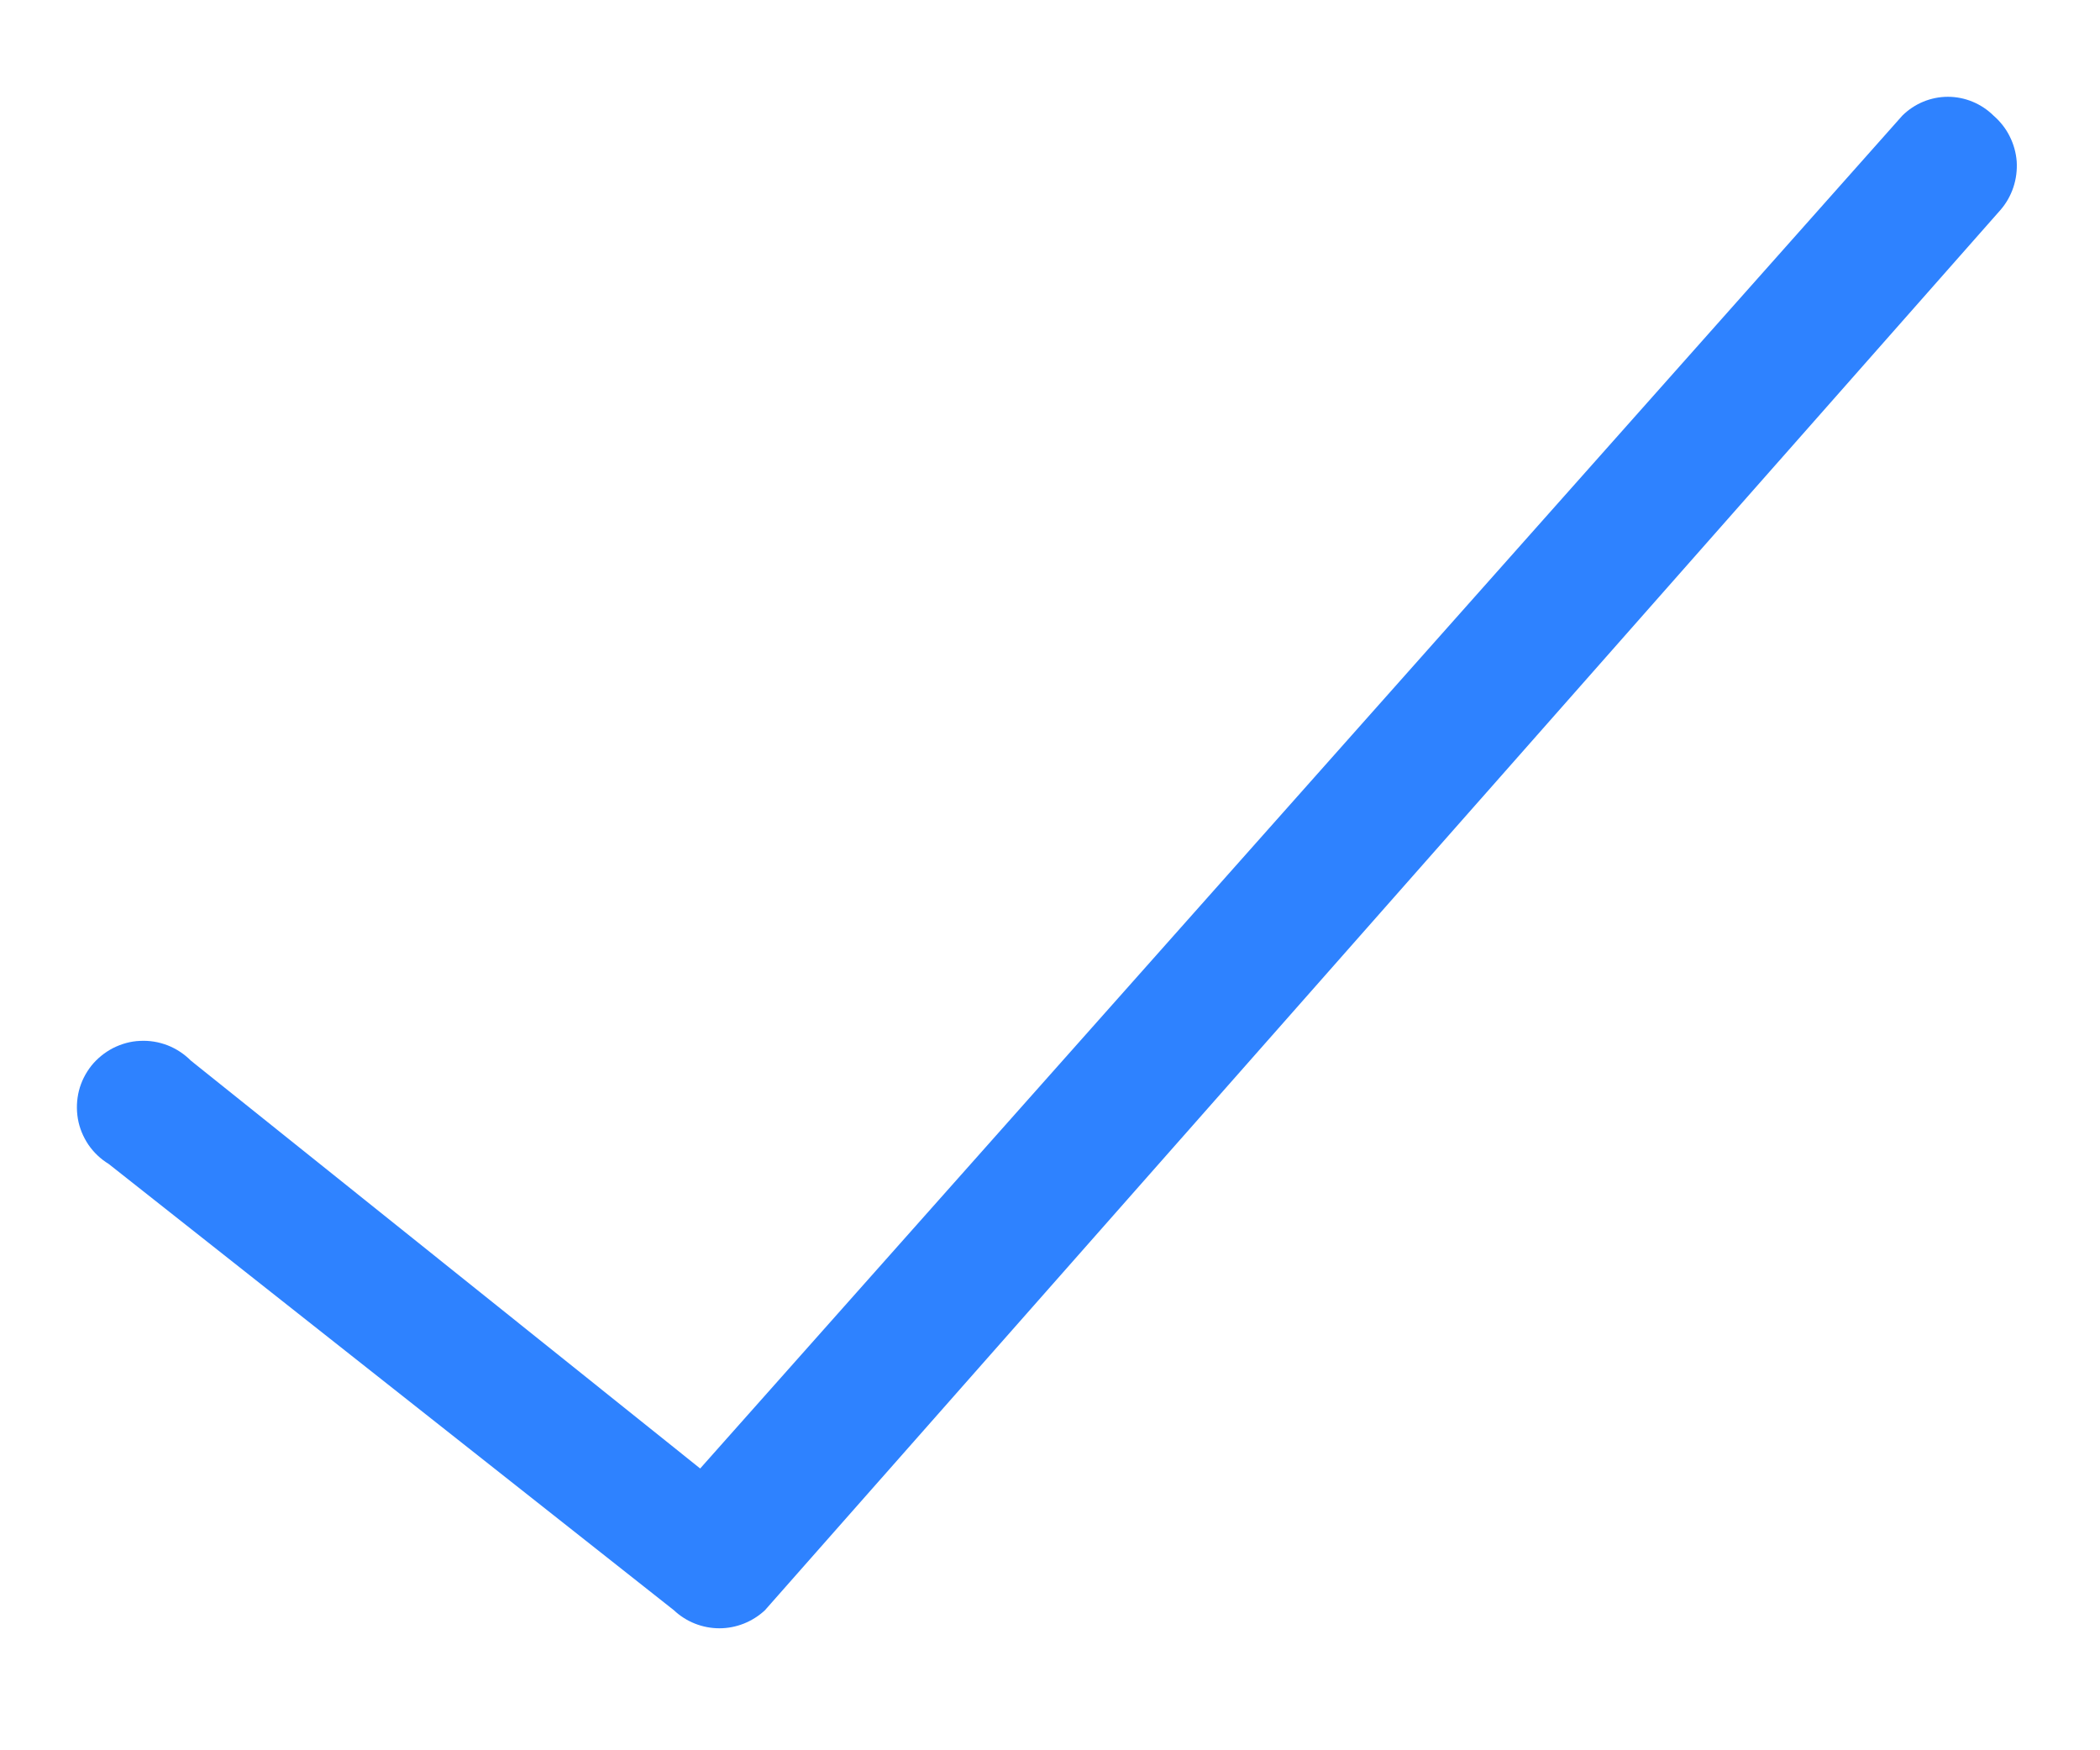 <?xml version="1.0" encoding="UTF-8"?> <svg xmlns="http://www.w3.org/2000/svg" width="12" height="10" viewBox="0 0 12 10" fill="none"> <path d="M11.391 0.66C11.322 0.592 11.228 0.553 11.131 0.553C11.033 0.553 10.94 0.592 10.871 0.66L4.001 8.39L1.091 6.06C1.053 6.022 1.008 5.992 0.957 5.972C0.907 5.953 0.854 5.944 0.8 5.947C0.746 5.949 0.694 5.964 0.646 5.988C0.598 6.013 0.556 6.047 0.522 6.089C0.489 6.131 0.464 6.18 0.451 6.232C0.438 6.284 0.436 6.339 0.445 6.392C0.454 6.445 0.475 6.495 0.505 6.54C0.535 6.584 0.575 6.622 0.621 6.65L3.851 9.2C3.921 9.266 4.014 9.303 4.111 9.303C4.207 9.303 4.3 9.266 4.371 9.2L11.431 1.2C11.464 1.162 11.489 1.118 11.505 1.07C11.521 1.022 11.527 0.972 11.524 0.922C11.52 0.871 11.506 0.822 11.483 0.777C11.461 0.733 11.429 0.693 11.391 0.66Z" fill="#2E82FF"></path> </svg> 
